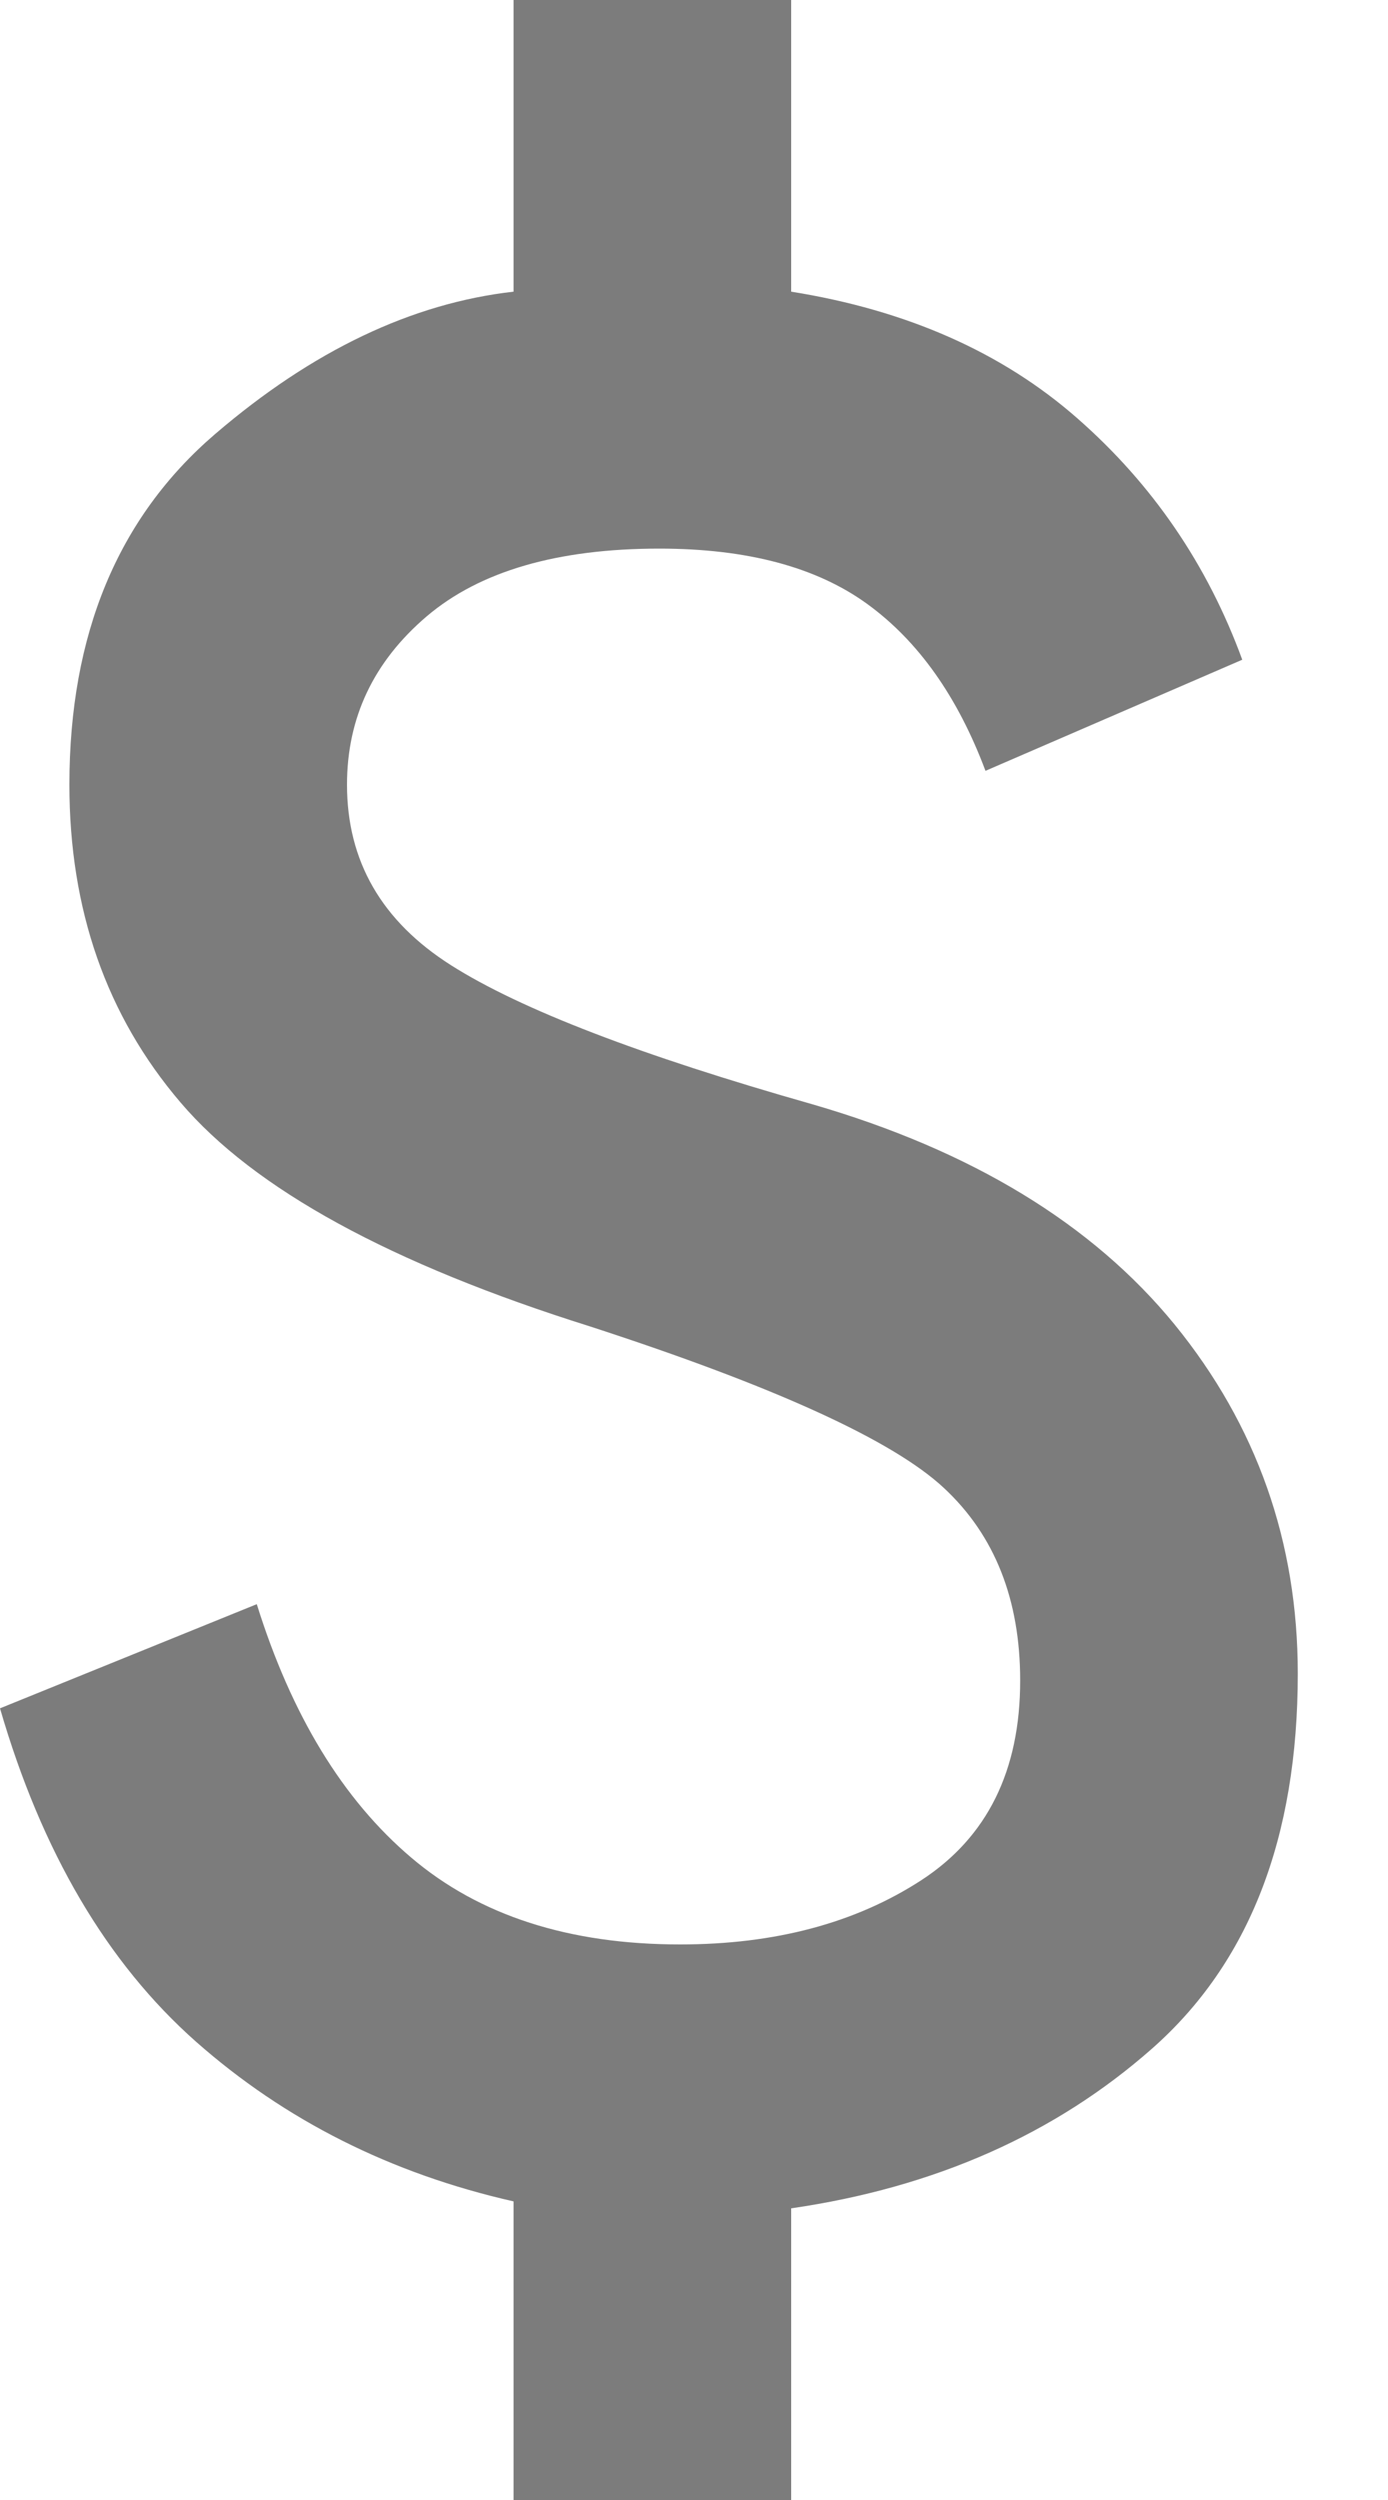 <?xml version="1.0" encoding="UTF-8" standalone="no"?>
<!DOCTYPE svg PUBLIC "-//W3C//DTD SVG 1.1//EN" "http://www.w3.org/Graphics/SVG/1.1/DTD/svg11.dtd">
<svg width="100%" height="100%" viewBox="0 0 10 18" version="1.1" xmlns="http://www.w3.org/2000/svg" xmlns:xlink="http://www.w3.org/1999/xlink" xml:space="preserve" xmlns:serif="http://www.serif.com/" style="fill-rule:evenodd;clip-rule:evenodd;stroke-linejoin:round;stroke-miterlimit:2;">
    <path d="M3.7,18L3.7,15.85C2.817,15.65 2.054,15.267 1.412,14.7C0.771,14.133 0.3,13.333 0,12.3L1.85,11.55C2.1,12.35 2.471,12.958 2.963,13.375C3.454,13.792 4.1,14 4.9,14C5.583,14 6.162,13.846 6.637,13.538C7.112,13.229 7.35,12.75 7.35,12.1C7.35,11.517 7.167,11.054 6.8,10.713C6.433,10.371 5.583,9.983 4.25,9.55C2.817,9.1 1.833,8.563 1.3,7.937C0.767,7.313 0.5,6.55 0.5,5.65C0.5,4.567 0.85,3.725 1.55,3.125C2.25,2.525 2.967,2.183 3.7,2.1L3.7,0L5.7,0L5.7,2.1C6.533,2.233 7.221,2.537 7.762,3.012C8.304,3.487 8.7,4.067 8.95,4.75L7.1,5.55C6.9,5.017 6.617,4.617 6.25,4.35C5.883,4.083 5.383,3.95 4.75,3.95C4.017,3.95 3.458,4.112 3.075,4.437C2.692,4.763 2.5,5.167 2.5,5.65C2.5,6.2 2.75,6.633 3.25,6.95C3.75,7.267 4.617,7.6 5.85,7.95C7,8.283 7.871,8.813 8.463,9.537C9.054,10.263 9.35,11.1 9.35,12.05C9.35,13.233 9,14.133 8.3,14.75C7.6,15.367 6.733,15.75 5.7,15.9L5.7,18L3.7,18Z" style="fill:rgb(124,124,124);fill-rule:nonzero;"/>
</svg>
